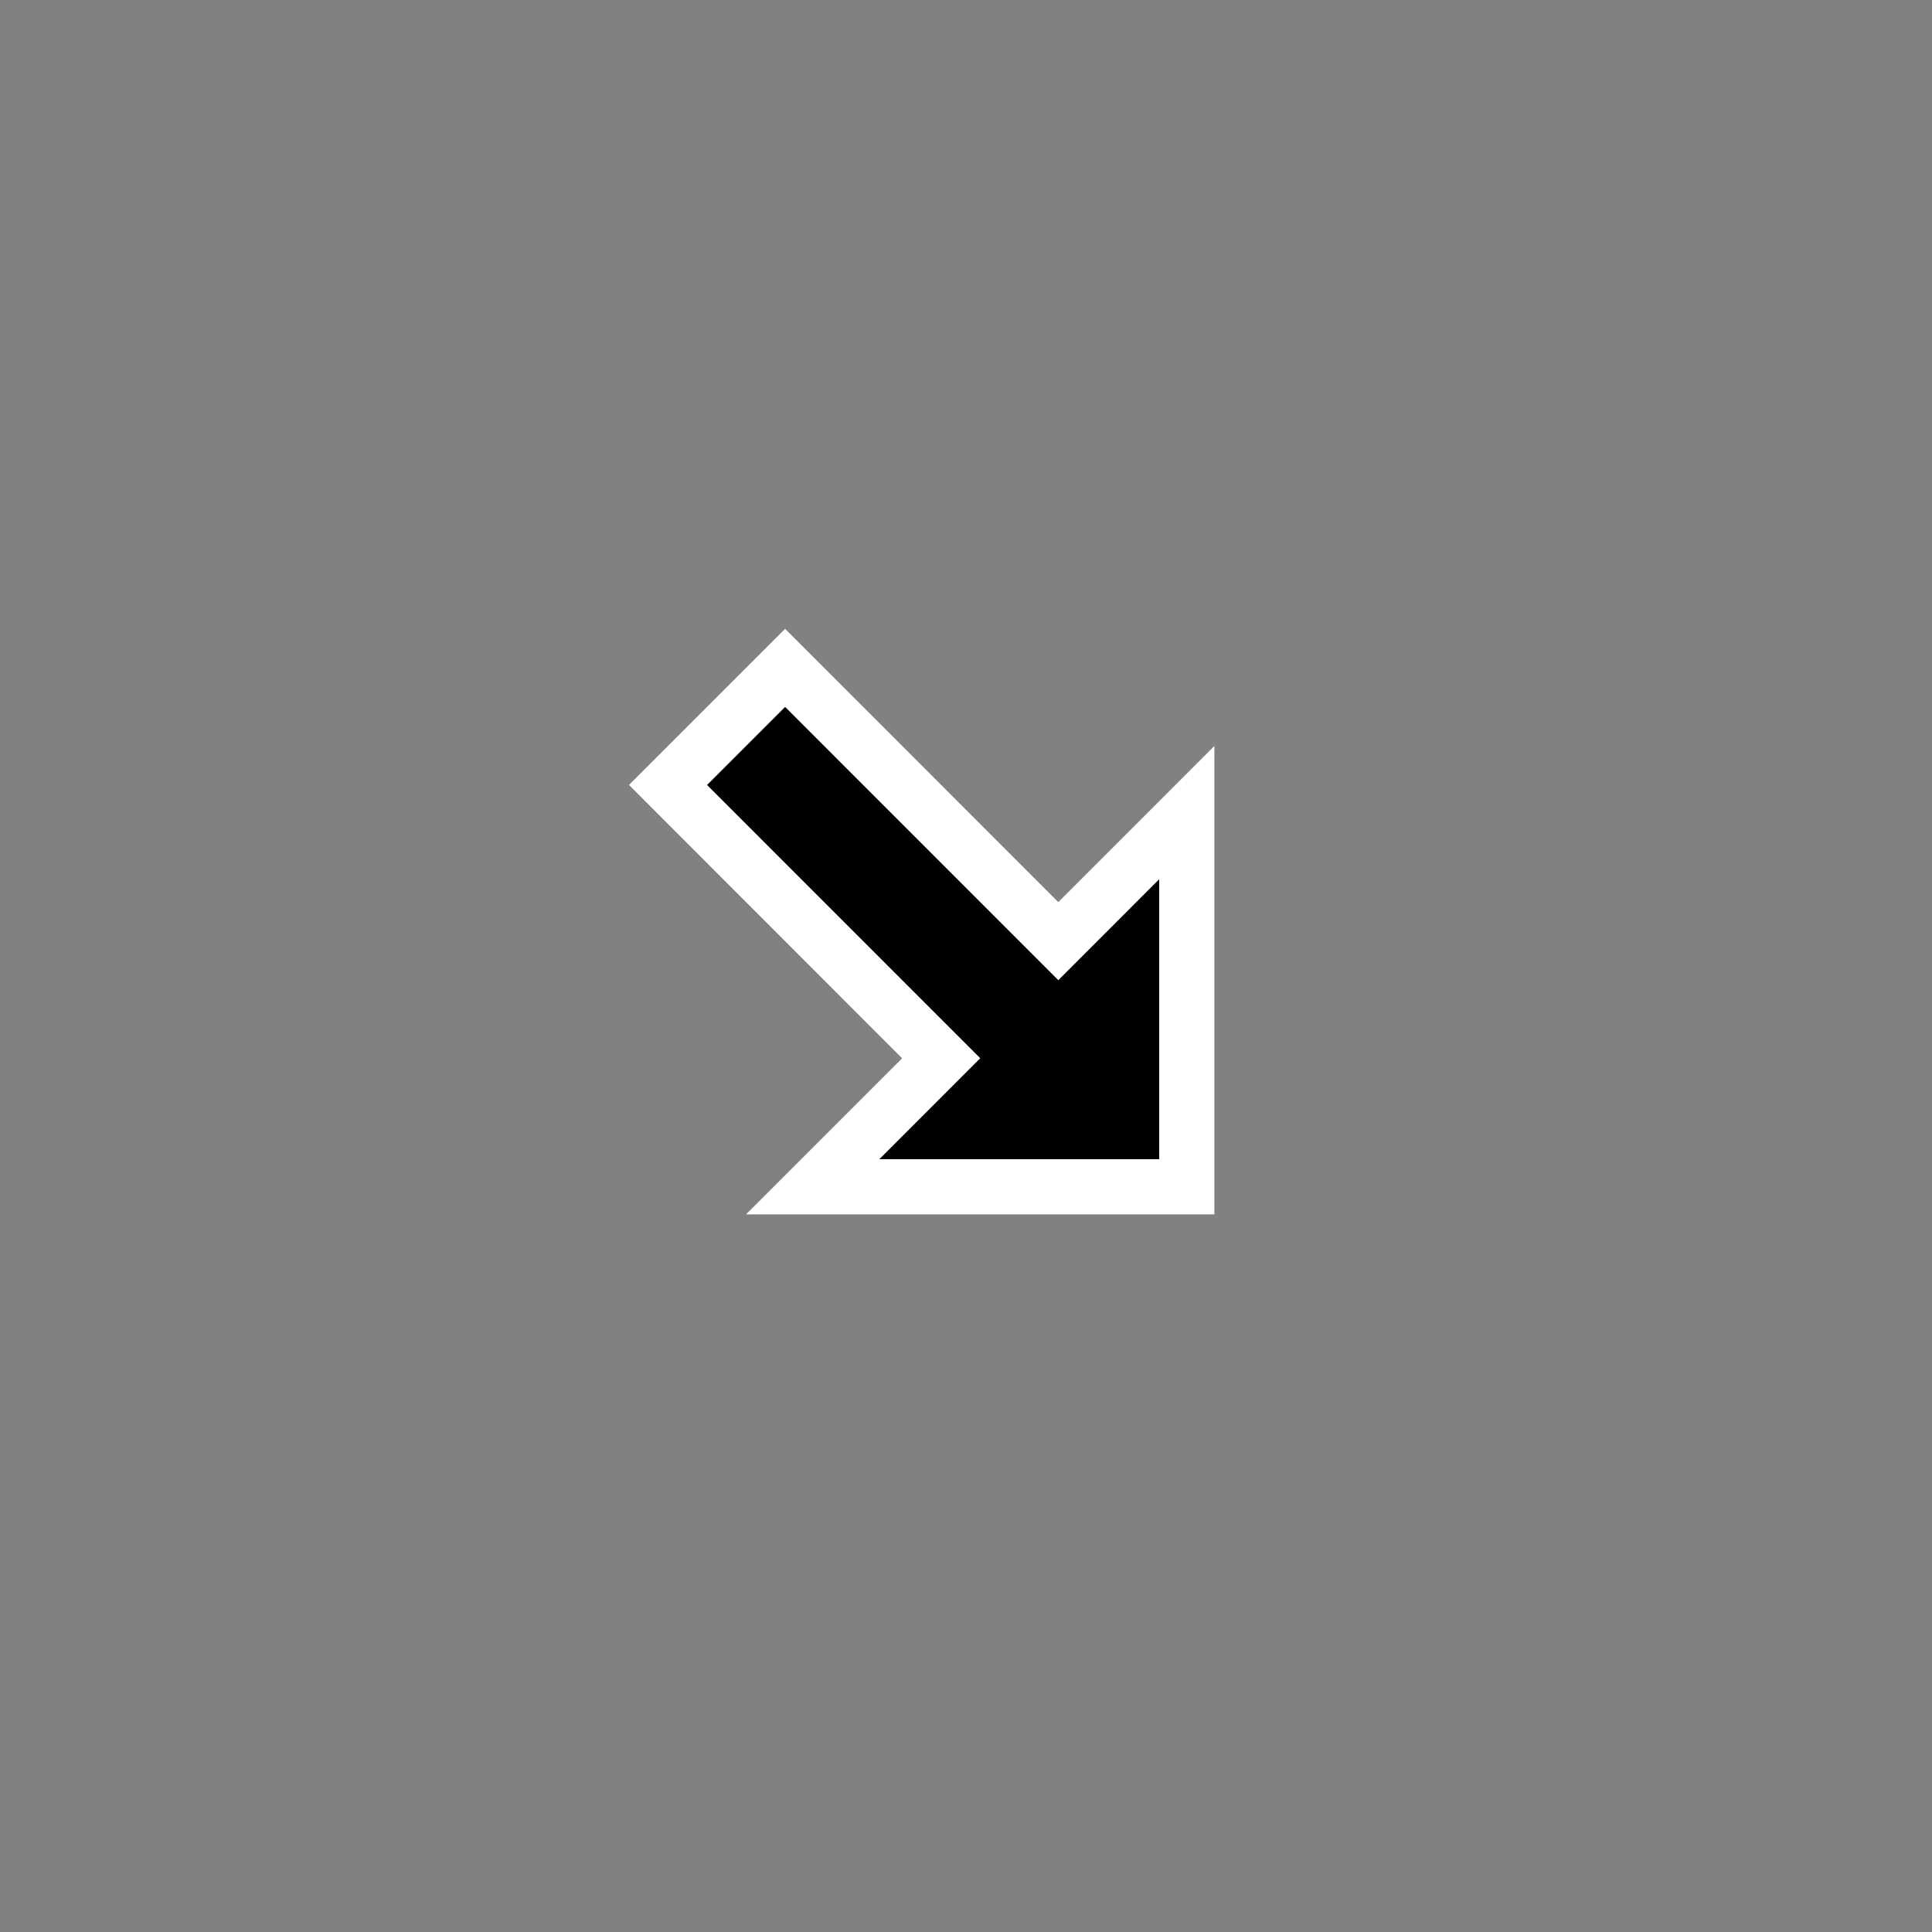 <?xml version="1.0" encoding="UTF-8" standalone="no"?>
<svg width="35px" height="35px" viewBox="0 0 35 35" version="1.1" xmlns="http://www.w3.org/2000/svg" xmlns:xlink="http://www.w3.org/1999/xlink">
    <rect x="0" y="0" width="35" height="35" fill="#808080" stroke="none"/>
    <defs></defs>
    <g id="Page-1" stroke="none" stroke-width="1" fill="none" fill-rule="evenodd">
        <g id="resizesoutheast">
            <g id="bg-copy" fill="#FFFFFF" opacity="0.01">
                <rect id="bg" x="0" y="0" width="35" height="35"></rect>
            </g>
            <path d="M11.395,14.22 L16.343,19.172 L13.515,22 L22,22 L22,13.514 L19.172,16.343 L14.223,11.392 L11.395,14.22 Z" id="arrow-border" fill="#FFFFFF"></path>
            <path d="M14.223,12.807 L19.172,17.757 L21,15.928 L21,21 L15.93,21 L17.758,19.171 L12.809,14.221 L14.223,12.807 Z" id="arrow" fill="#000000"></path>
        </g>
    </g>
</svg>